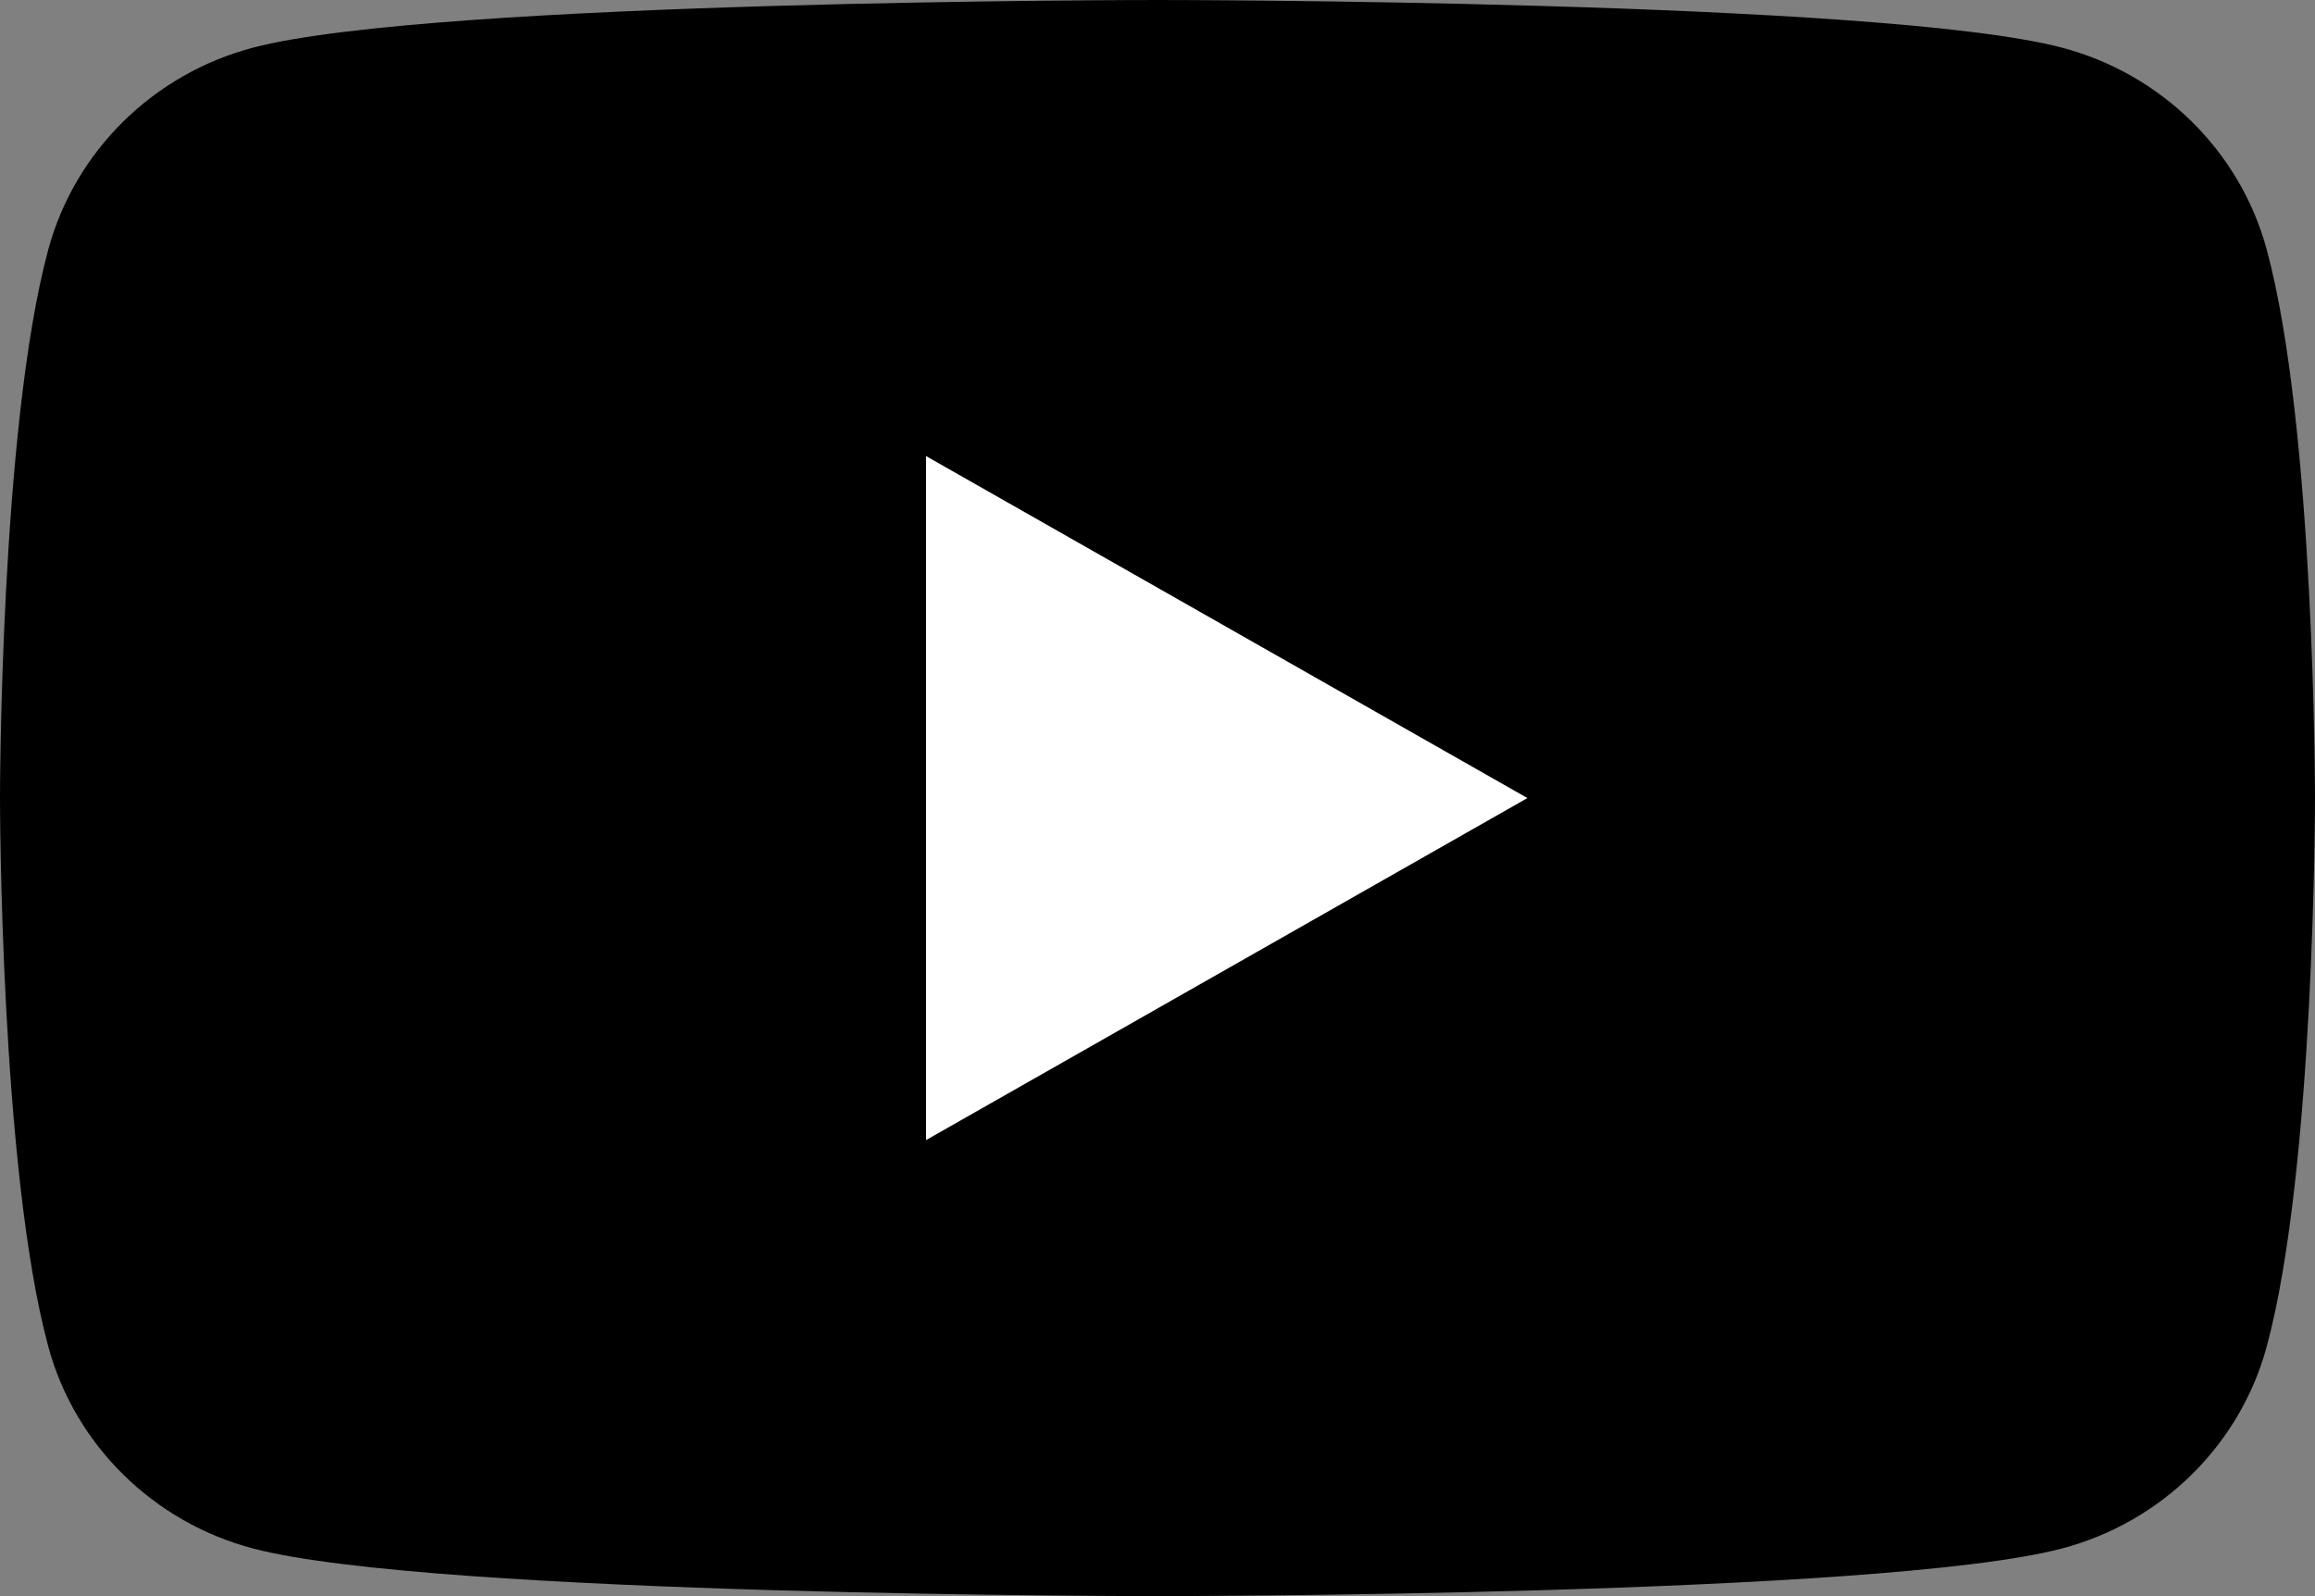 <svg width="58" height="40" viewBox="0 0 58 40" fill="none" xmlns="http://www.w3.org/2000/svg">
<rect x="0" y="0" width="58" height="40" fill="#808080" stroke="none"/>
<path d="M56.788 6.246C56.121 3.787 54.155 1.851 51.66 1.194C47.137 4.5433e-06 29 3.87044e-06 29 3.87044e-06C29 3.87044e-06 10.863 4.5433e-06 6.34 1.194C3.844 1.851 1.879 3.787 1.212 6.246C9.10616e-07 10.702 0 20 0 20C0 20 9.10616e-07 29.298 1.212 33.754C1.879 36.212 3.844 38.149 6.34 38.806C10.863 40 29 40 29 40C29 40 47.137 40 51.66 38.806C54.155 38.149 56.121 36.212 56.788 33.754C58 29.298 58 20 58 20C58 20 58 10.702 56.788 6.246" fill="black"/>
<path d="M23.2 28.572L38.268 20L23.2 11.429V28.572Z" fill="white"/>
</svg>
